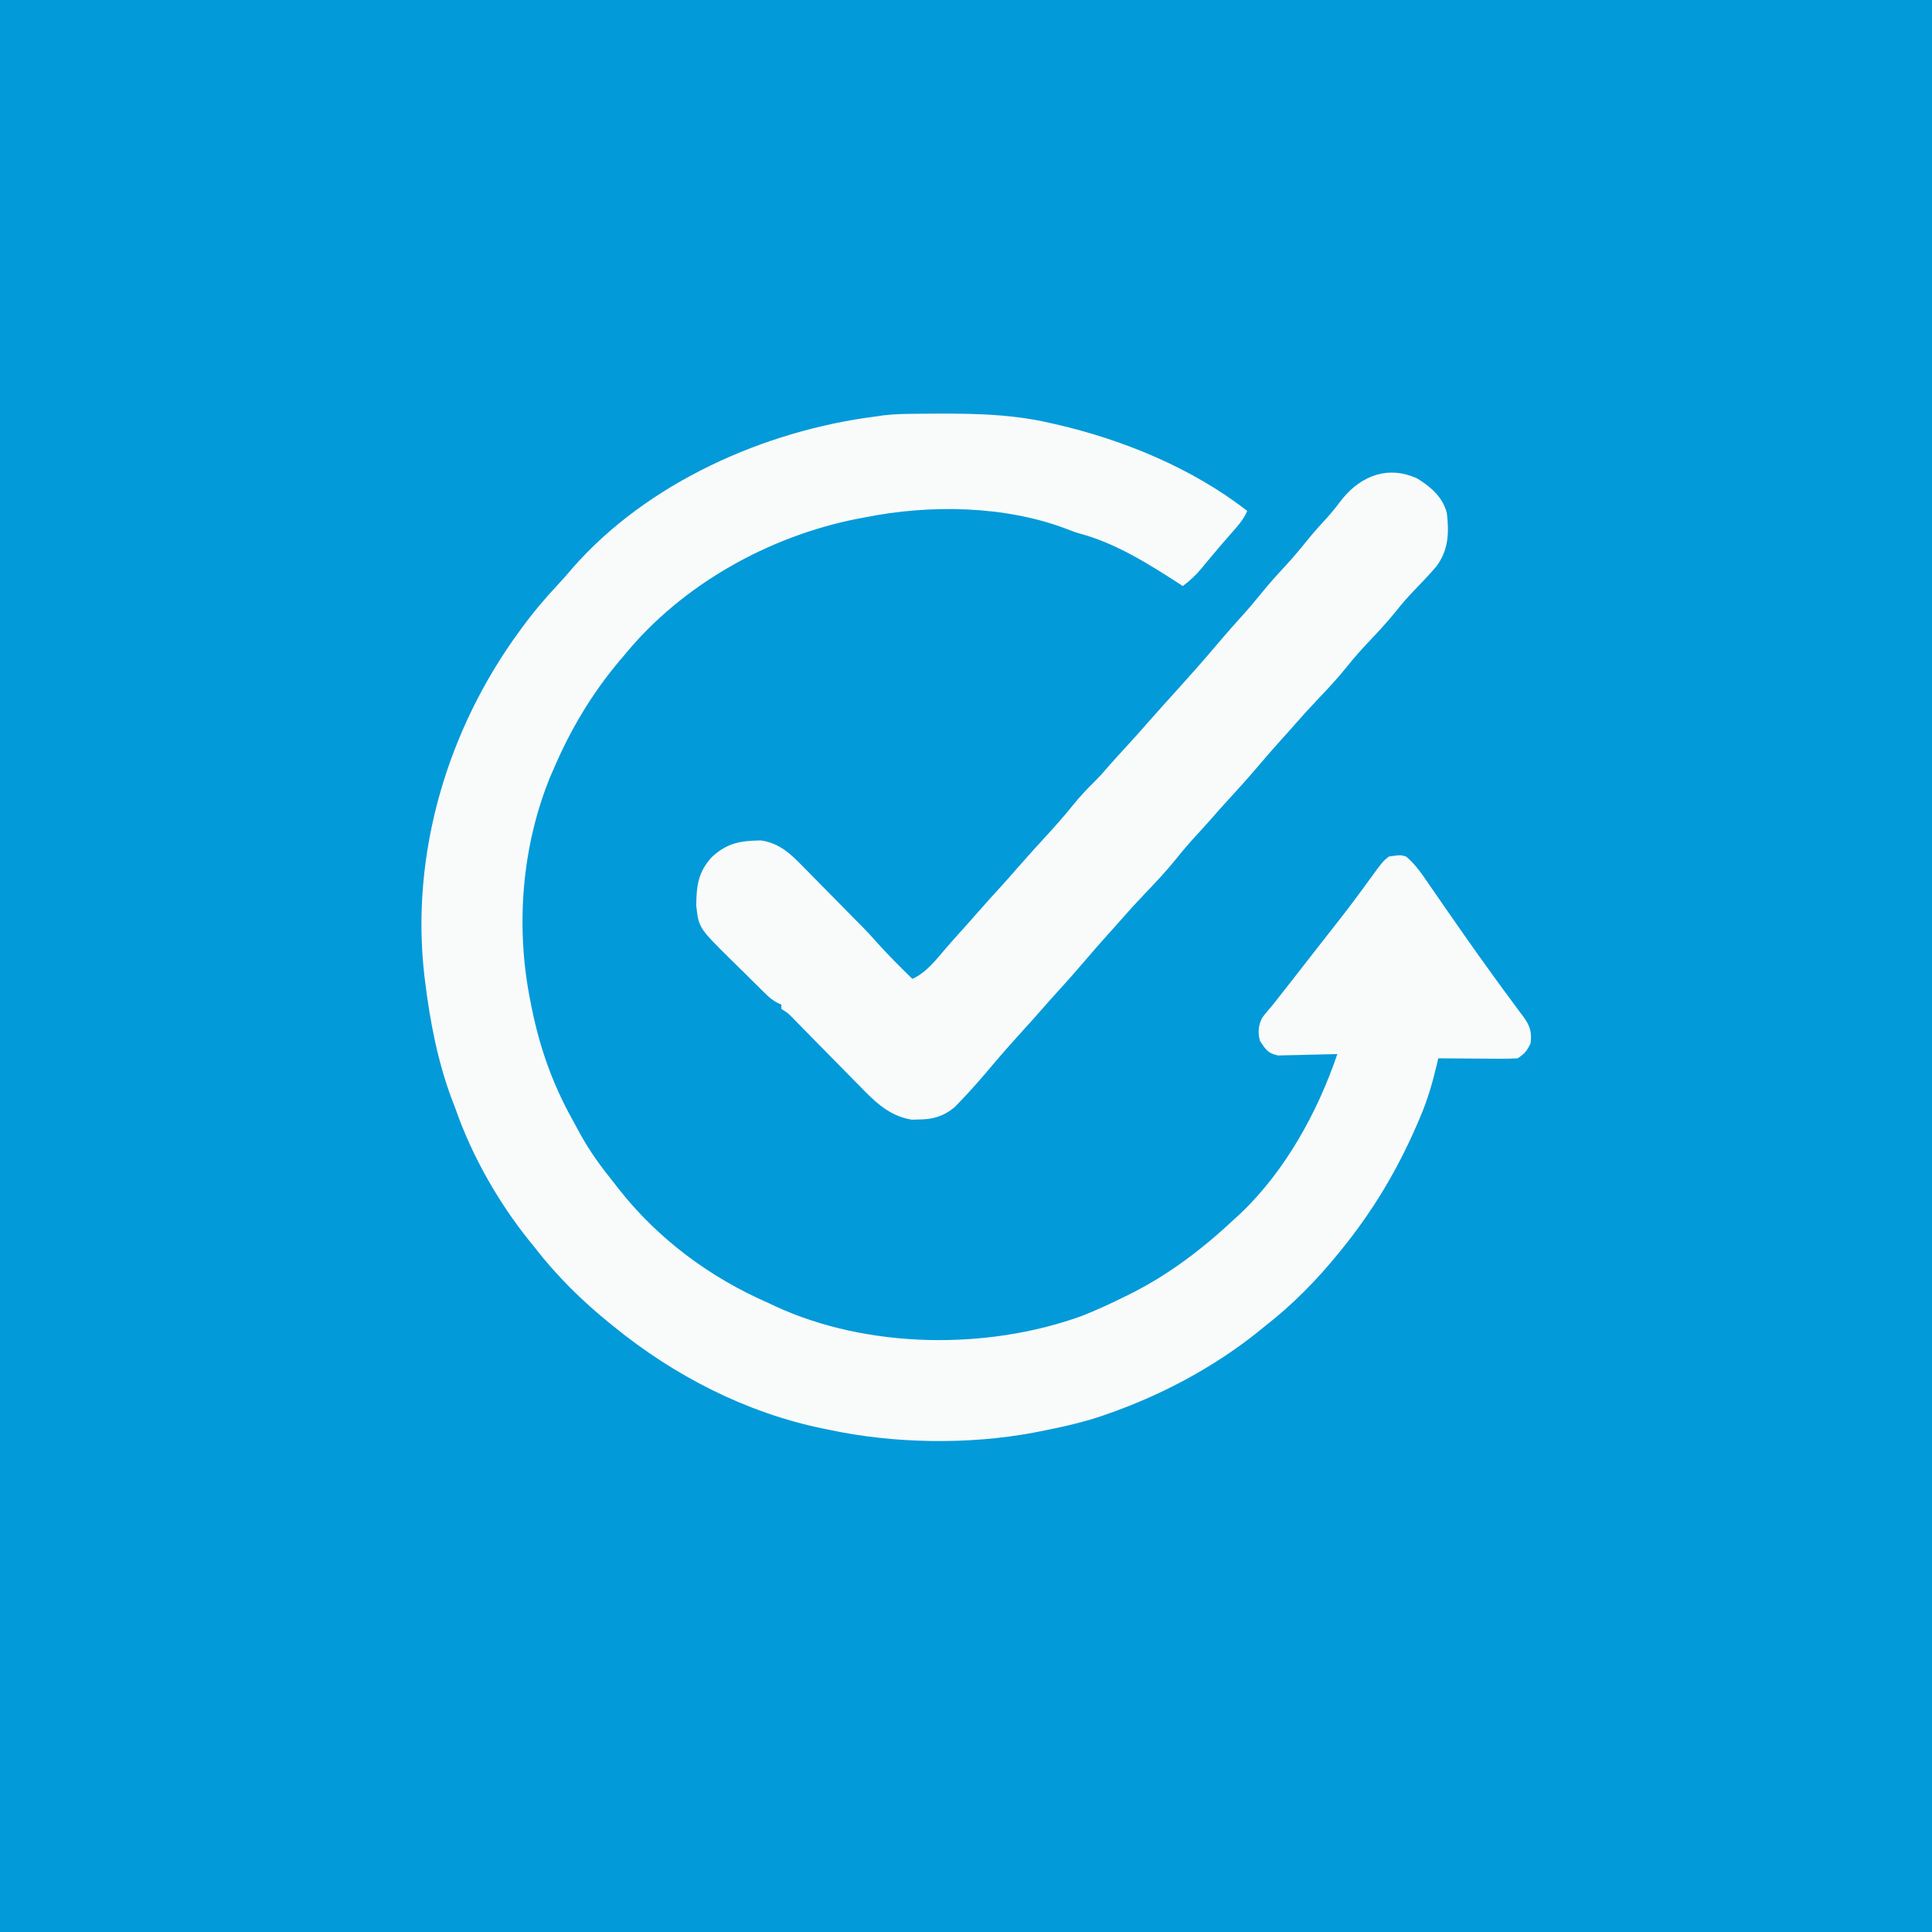<svg width="900" height="900" viewBox="0 0 900 900" version="1.1" xmlns="http://www.w3.org/2000/svg">
    <rect width="100%" height="100%" fill="#039AD9"/>
    <path d="M0 0 C0.962 -0.01 1.924 -0.019 2.915 -0.03 C23.196 -0.193 42.981 -0.344 62.852 4.238 C63.709 4.431 64.567 4.623 65.451 4.822 C97.082 12.097 129.095 25.211 154.852 45.238 C153.162 49.326 150.297 52.395 147.414 55.676 C146.33 56.921 145.247 58.167 144.164 59.414 C143.338 60.363 143.338 60.363 142.496 61.331 C140.907 63.174 139.344 65.034 137.789 66.906 C137.305 67.488 136.821 68.069 136.322 68.668 C135.409 69.767 134.5 70.869 133.594 71.974 C130.941 75.154 128.167 77.759 124.852 80.238 C123.904 79.62 123.904 79.62 122.938 78.988 C108.677 69.783 93.576 60.302 77.035 55.848 C74.945 55.264 72.989 54.545 70.977 53.738 C42.179 42.67 6.768 42.194 -23.148 48.238 C-24.993 48.581 -24.993 48.581 -26.875 48.93 C-67.995 57.052 -108.412 79.567 -135.148 112.238 C-136.027 113.27 -136.906 114.301 -137.785 115.332 C-150.419 130.389 -160.45 147.174 -168.148 165.238 C-168.605 166.272 -169.061 167.306 -169.531 168.371 C-183.111 201.083 -186.056 238.641 -179.148 273.238 C-178.883 274.596 -178.883 274.596 -178.612 275.982 C-174.777 295.18 -168.886 311.936 -159.368 329.042 C-158.253 331.05 -157.162 333.069 -156.078 335.094 C-151.521 343.484 -146.128 350.839 -140.148 358.238 C-139.452 359.139 -138.756 360.04 -138.039 360.969 C-119.62 384.408 -95.414 402.387 -68.148 414.238 C-67.144 414.718 -66.14 415.197 -65.105 415.691 C-22.158 435.57 33.595 436.295 77.852 420.238 C84.672 417.562 91.286 414.484 97.852 411.238 C98.54 410.9 99.228 410.562 99.937 410.214 C118.651 400.92 134.689 388.515 149.852 374.238 C150.917 373.254 150.917 373.254 152.004 372.25 C172.732 352.455 187.724 325.097 196.852 298.238 C195.482 298.285 195.482 298.285 194.085 298.333 C190.684 298.436 187.284 298.511 183.882 298.568 C182.412 298.598 180.942 298.639 179.473 298.691 C177.356 298.764 175.24 298.798 173.121 298.824 C171.849 298.856 170.576 298.887 169.265 298.919 C164.498 297.968 163.526 296.213 160.852 292.238 C159.694 288.475 159.996 284.884 161.82 281.375 C163.398 279.233 165.11 277.25 166.852 275.238 C168.526 273.119 170.192 270.994 171.852 268.863 C172.809 267.647 173.768 266.431 174.727 265.215 C178.727 260.132 182.692 255.021 186.658 249.91 C189.323 246.479 191.993 243.051 194.695 239.648 C200.68 232.11 206.442 224.434 212.082 216.633 C217.937 208.589 217.937 208.589 220.852 206.238 C226.27 205.464 226.27 205.464 228.852 206.238 C233.579 210.196 236.826 215.245 240.289 220.301 C241.536 222.102 242.784 223.902 244.031 225.703 C244.982 227.082 244.982 227.082 245.952 228.488 C248.924 232.791 251.917 237.078 254.914 241.363 C255.492 242.19 256.07 243.017 256.665 243.869 C260.556 249.422 264.499 254.934 268.477 260.426 C269.002 261.155 269.528 261.885 270.069 262.636 C272.793 266.413 275.542 270.167 278.332 273.895 C279.443 275.405 280.554 276.915 281.664 278.426 C282.186 279.109 282.709 279.791 283.247 280.495 C286.416 284.849 287.561 287.672 286.852 293.238 C285.2 296.777 284.136 298.049 280.852 300.238 C278.022 300.41 275.293 300.47 272.465 300.434 C271.648 300.431 270.831 300.428 269.989 300.425 C267.381 300.414 264.772 300.389 262.164 300.363 C260.395 300.353 258.626 300.344 256.857 300.336 C252.522 300.314 248.187 300.279 243.852 300.238 C243.615 301.259 243.378 302.28 243.135 303.332 C241.13 311.782 238.798 319.804 235.352 327.801 C234.712 329.308 234.712 329.308 234.059 330.845 C224.81 352.207 213.505 371.211 198.852 389.238 C198.409 389.786 197.967 390.334 197.512 390.899 C187.19 403.637 175.816 415.177 162.852 425.238 C161.917 426.001 160.982 426.765 160.02 427.551 C138.965 444.416 114.327 457.46 88.852 466.238 C88.19 466.467 87.528 466.696 86.846 466.932 C77.578 470.057 68.13 472.11 58.539 473.988 C57.466 474.199 56.393 474.41 55.287 474.627 C24.901 480.326 -9.973 479.748 -40.148 473.238 C-41.022 473.062 -41.896 472.885 -42.797 472.703 C-78.498 465.379 -112.024 448.156 -140.148 425.238 C-140.922 424.617 -140.922 424.617 -141.71 423.984 C-154.841 413.409 -166.834 401.588 -177.148 388.238 C-177.933 387.27 -178.719 386.302 -179.527 385.305 C-194.202 367.055 -206.485 345.36 -214.148 323.238 C-214.614 322.036 -215.079 320.833 -215.559 319.594 C-222.265 301.729 -225.832 283.12 -228.148 264.238 C-228.251 263.435 -228.353 262.631 -228.459 261.803 C-234.997 204.966 -217.752 147.076 -184.148 101.238 C-183.516 100.371 -183.516 100.371 -182.872 99.486 C-177.549 92.23 -171.819 85.496 -165.664 78.941 C-163.608 76.732 -161.647 74.488 -159.711 72.176 C-124.763 32.105 -70.002 7.81 -18.148 1.238 C-16.945 1.066 -15.742 0.894 -14.502 0.717 C-9.67 0.118 -4.865 0.041 0 0 Z " transform="translate(426.148,192.762)" style="fill: #F9FBFB;"/>
    <path d="M0 0 C6.311 3.852 11.946 8.734 13.805 16.102 C14.902 25.448 14.585 33.465 8.805 41.102 C5.438 45.013 1.876 48.733 -1.711 52.441 C-4.541 55.376 -7.161 58.405 -9.695 61.602 C-13.882 66.85 -18.435 71.684 -23.045 76.557 C-26.392 80.113 -29.59 83.714 -32.633 87.539 C-37.037 93.059 -41.84 98.158 -46.705 103.269 C-50.445 107.204 -54.079 111.208 -57.637 115.309 C-59.521 117.477 -61.449 119.603 -63.383 121.727 C-67.018 125.751 -70.557 129.847 -74.07 133.977 C-78.412 139.076 -82.853 144.064 -87.4 148.982 C-90.459 152.29 -93.446 155.648 -96.395 159.055 C-98.583 161.542 -100.828 163.975 -103.07 166.414 C-106.284 169.93 -109.356 173.499 -112.32 177.227 C-117.031 183.072 -122.165 188.485 -127.348 193.913 C-131.218 197.969 -134.982 202.09 -138.654 206.326 C-140.532 208.489 -142.454 210.609 -144.383 212.727 C-148.037 216.773 -151.598 220.889 -155.133 225.039 C-159.648 230.338 -164.26 235.525 -168.965 240.656 C-170.904 242.782 -172.809 244.929 -174.695 247.102 C-177.483 250.311 -180.331 253.461 -183.195 256.602 C-188.198 262.093 -193.124 267.635 -197.906 273.32 C-202.793 279.114 -207.725 284.85 -213.008 290.289 C-213.839 291.149 -214.671 292.009 -215.527 292.895 C-220.587 297.08 -225.507 298.542 -232.008 298.602 C-233.688 298.648 -233.688 298.648 -235.402 298.695 C-245.854 297.059 -252.576 290.402 -259.691 283.059 C-260.655 282.083 -261.62 281.108 -262.586 280.135 C-265.103 277.593 -267.605 275.038 -270.104 272.478 C-273.641 268.86 -277.199 265.262 -280.754 261.661 C-282.643 259.749 -284.524 257.83 -286.403 255.908 C-287.252 255.044 -288.1 254.179 -288.974 253.288 C-290.092 252.145 -290.092 252.145 -291.231 250.979 C-293.253 248.937 -293.253 248.937 -296.195 247.102 C-296.195 246.442 -296.195 245.782 -296.195 245.102 C-297.089 244.694 -297.089 244.694 -298 244.278 C-300.153 243.124 -301.587 241.98 -303.324 240.279 C-303.908 239.711 -304.492 239.143 -305.094 238.557 C-305.714 237.943 -306.334 237.328 -306.973 236.695 C-307.621 236.056 -308.269 235.417 -308.937 234.758 C-310.308 233.402 -311.675 232.044 -313.04 230.683 C-315.11 228.624 -317.198 226.586 -319.287 224.547 C-334.688 209.343 -334.688 209.343 -335.859 198.941 C-335.768 189.788 -334.983 183.241 -328.551 176.336 C-321.455 169.737 -315.268 168.766 -305.793 168.605 C-297.411 169.761 -292.089 174.64 -286.371 180.535 C-285.662 181.25 -284.953 181.965 -284.222 182.702 C-281.974 184.972 -279.741 187.255 -277.508 189.539 C-275.998 191.069 -274.487 192.599 -272.975 194.127 C-269.595 197.546 -266.226 200.976 -262.86 204.41 C-261.368 205.926 -259.866 207.433 -258.358 208.934 C-256.19 211.107 -254.158 213.357 -252.133 215.664 C-246.726 221.719 -240.977 227.408 -235.195 233.102 C-228.423 230.062 -223.839 223.789 -219.078 218.27 C-216.98 215.853 -214.841 213.476 -212.695 211.102 C-210.025 208.143 -207.372 205.172 -204.758 202.164 C-201.106 197.97 -197.353 193.871 -193.605 189.762 C-191.022 186.91 -188.486 184.02 -185.961 181.117 C-181.613 176.154 -177.183 171.261 -172.715 166.406 C-168.523 161.844 -164.453 157.244 -160.57 152.414 C-157.284 148.34 -153.831 144.627 -150.082 140.98 C-147.644 138.553 -145.419 135.974 -143.176 133.367 C-140.729 130.568 -138.215 127.835 -135.695 125.102 C-132.051 121.143 -128.456 117.15 -124.93 113.086 C-120.639 108.176 -116.237 103.363 -111.867 98.523 C-106.308 92.359 -100.802 86.156 -95.41 79.844 C-94.38 78.638 -93.35 77.432 -92.32 76.227 C-91.541 75.314 -91.541 75.314 -90.746 74.383 C-87.716 70.845 -84.644 67.358 -81.508 63.914 C-78.497 60.601 -75.63 57.212 -72.82 53.727 C-69.14 49.175 -65.27 44.869 -61.286 40.587 C-57.462 36.453 -53.907 32.137 -50.375 27.75 C-47.513 24.273 -44.488 20.964 -41.441 17.648 C-39.081 14.972 -36.933 12.18 -34.758 9.352 C-25.915 -1.397 -13.455 -6.179 0 0 Z " transform="translate(660.195,222.898)" style="fill: #F9FBFB;"/>
</svg>
